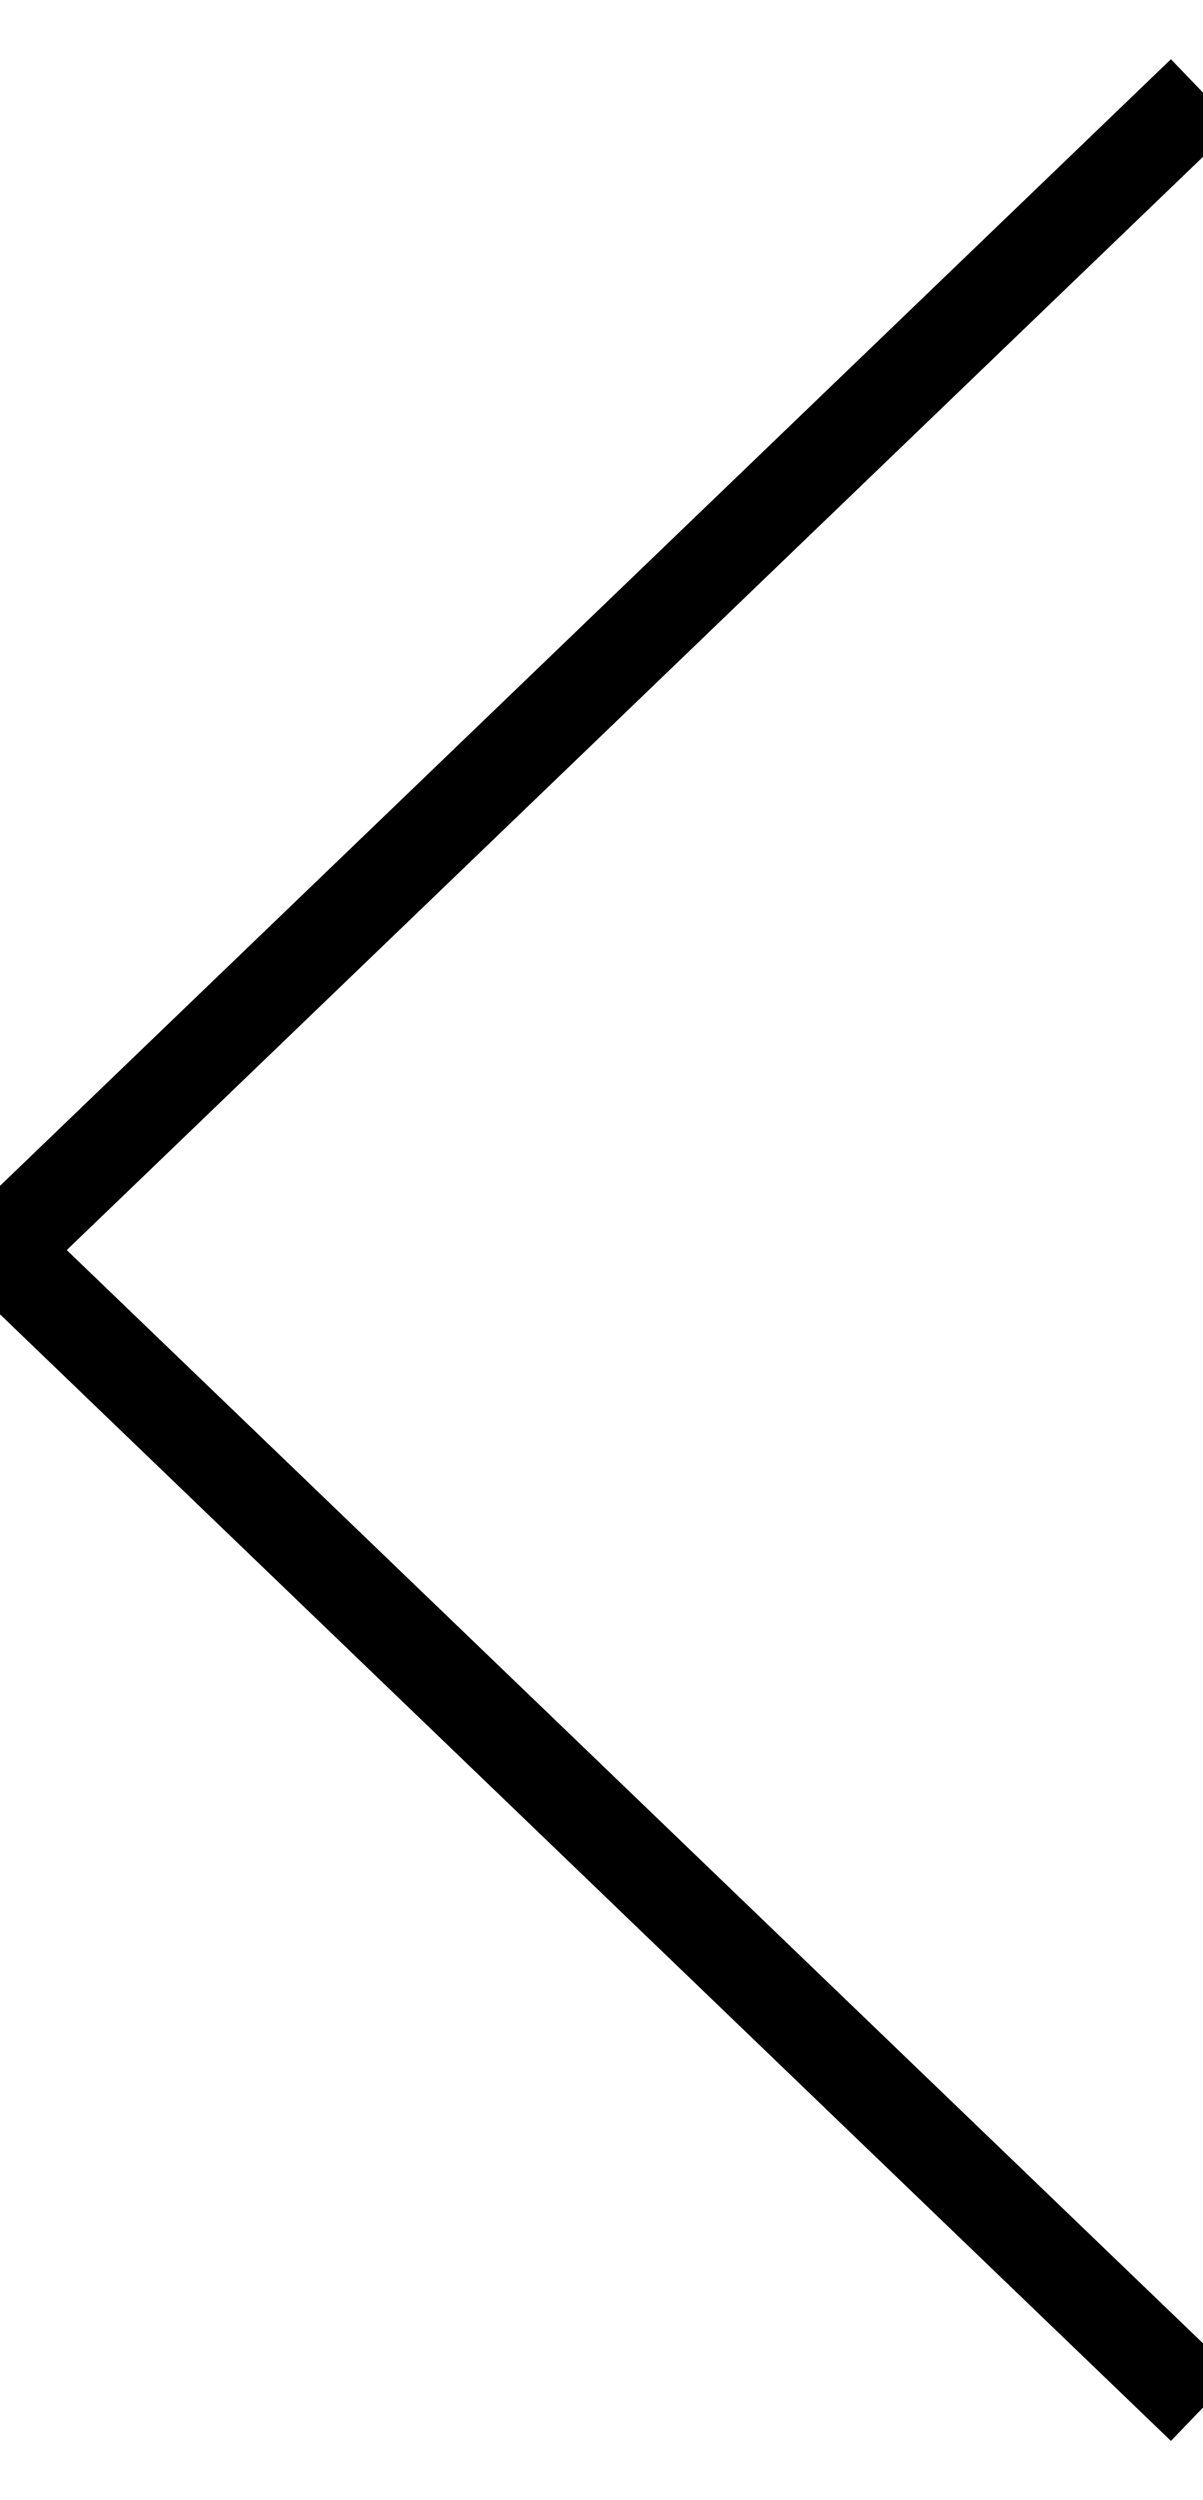<?xml version="1.0" encoding="UTF-8"?>
<svg width="13px" height="27px" viewBox="0 0 13 27" version="1.1" xmlns="http://www.w3.org/2000/svg" xmlns:xlink="http://www.w3.org/1999/xlink">
    <!-- Generator: Sketch 60.1 (88133) - https://sketch.com -->
    <title>Group</title>
    <desc>Created with Sketch.</desc>
    <g id="Symbols" stroke="none" stroke-width="1" fill="none" fill-rule="evenodd">
        <g id="fleche-gauche-noire" transform="translate(0, 1)" stroke="#000000">
            <g id="Group" transform="translate(6.5, 12.5) rotate(-180) translate(-6.5, -12.5) ">
                <polyline id="Path" points="0 25 13 12.5 0 0"></polyline>
            </g>
        </g>
    </g>
</svg>